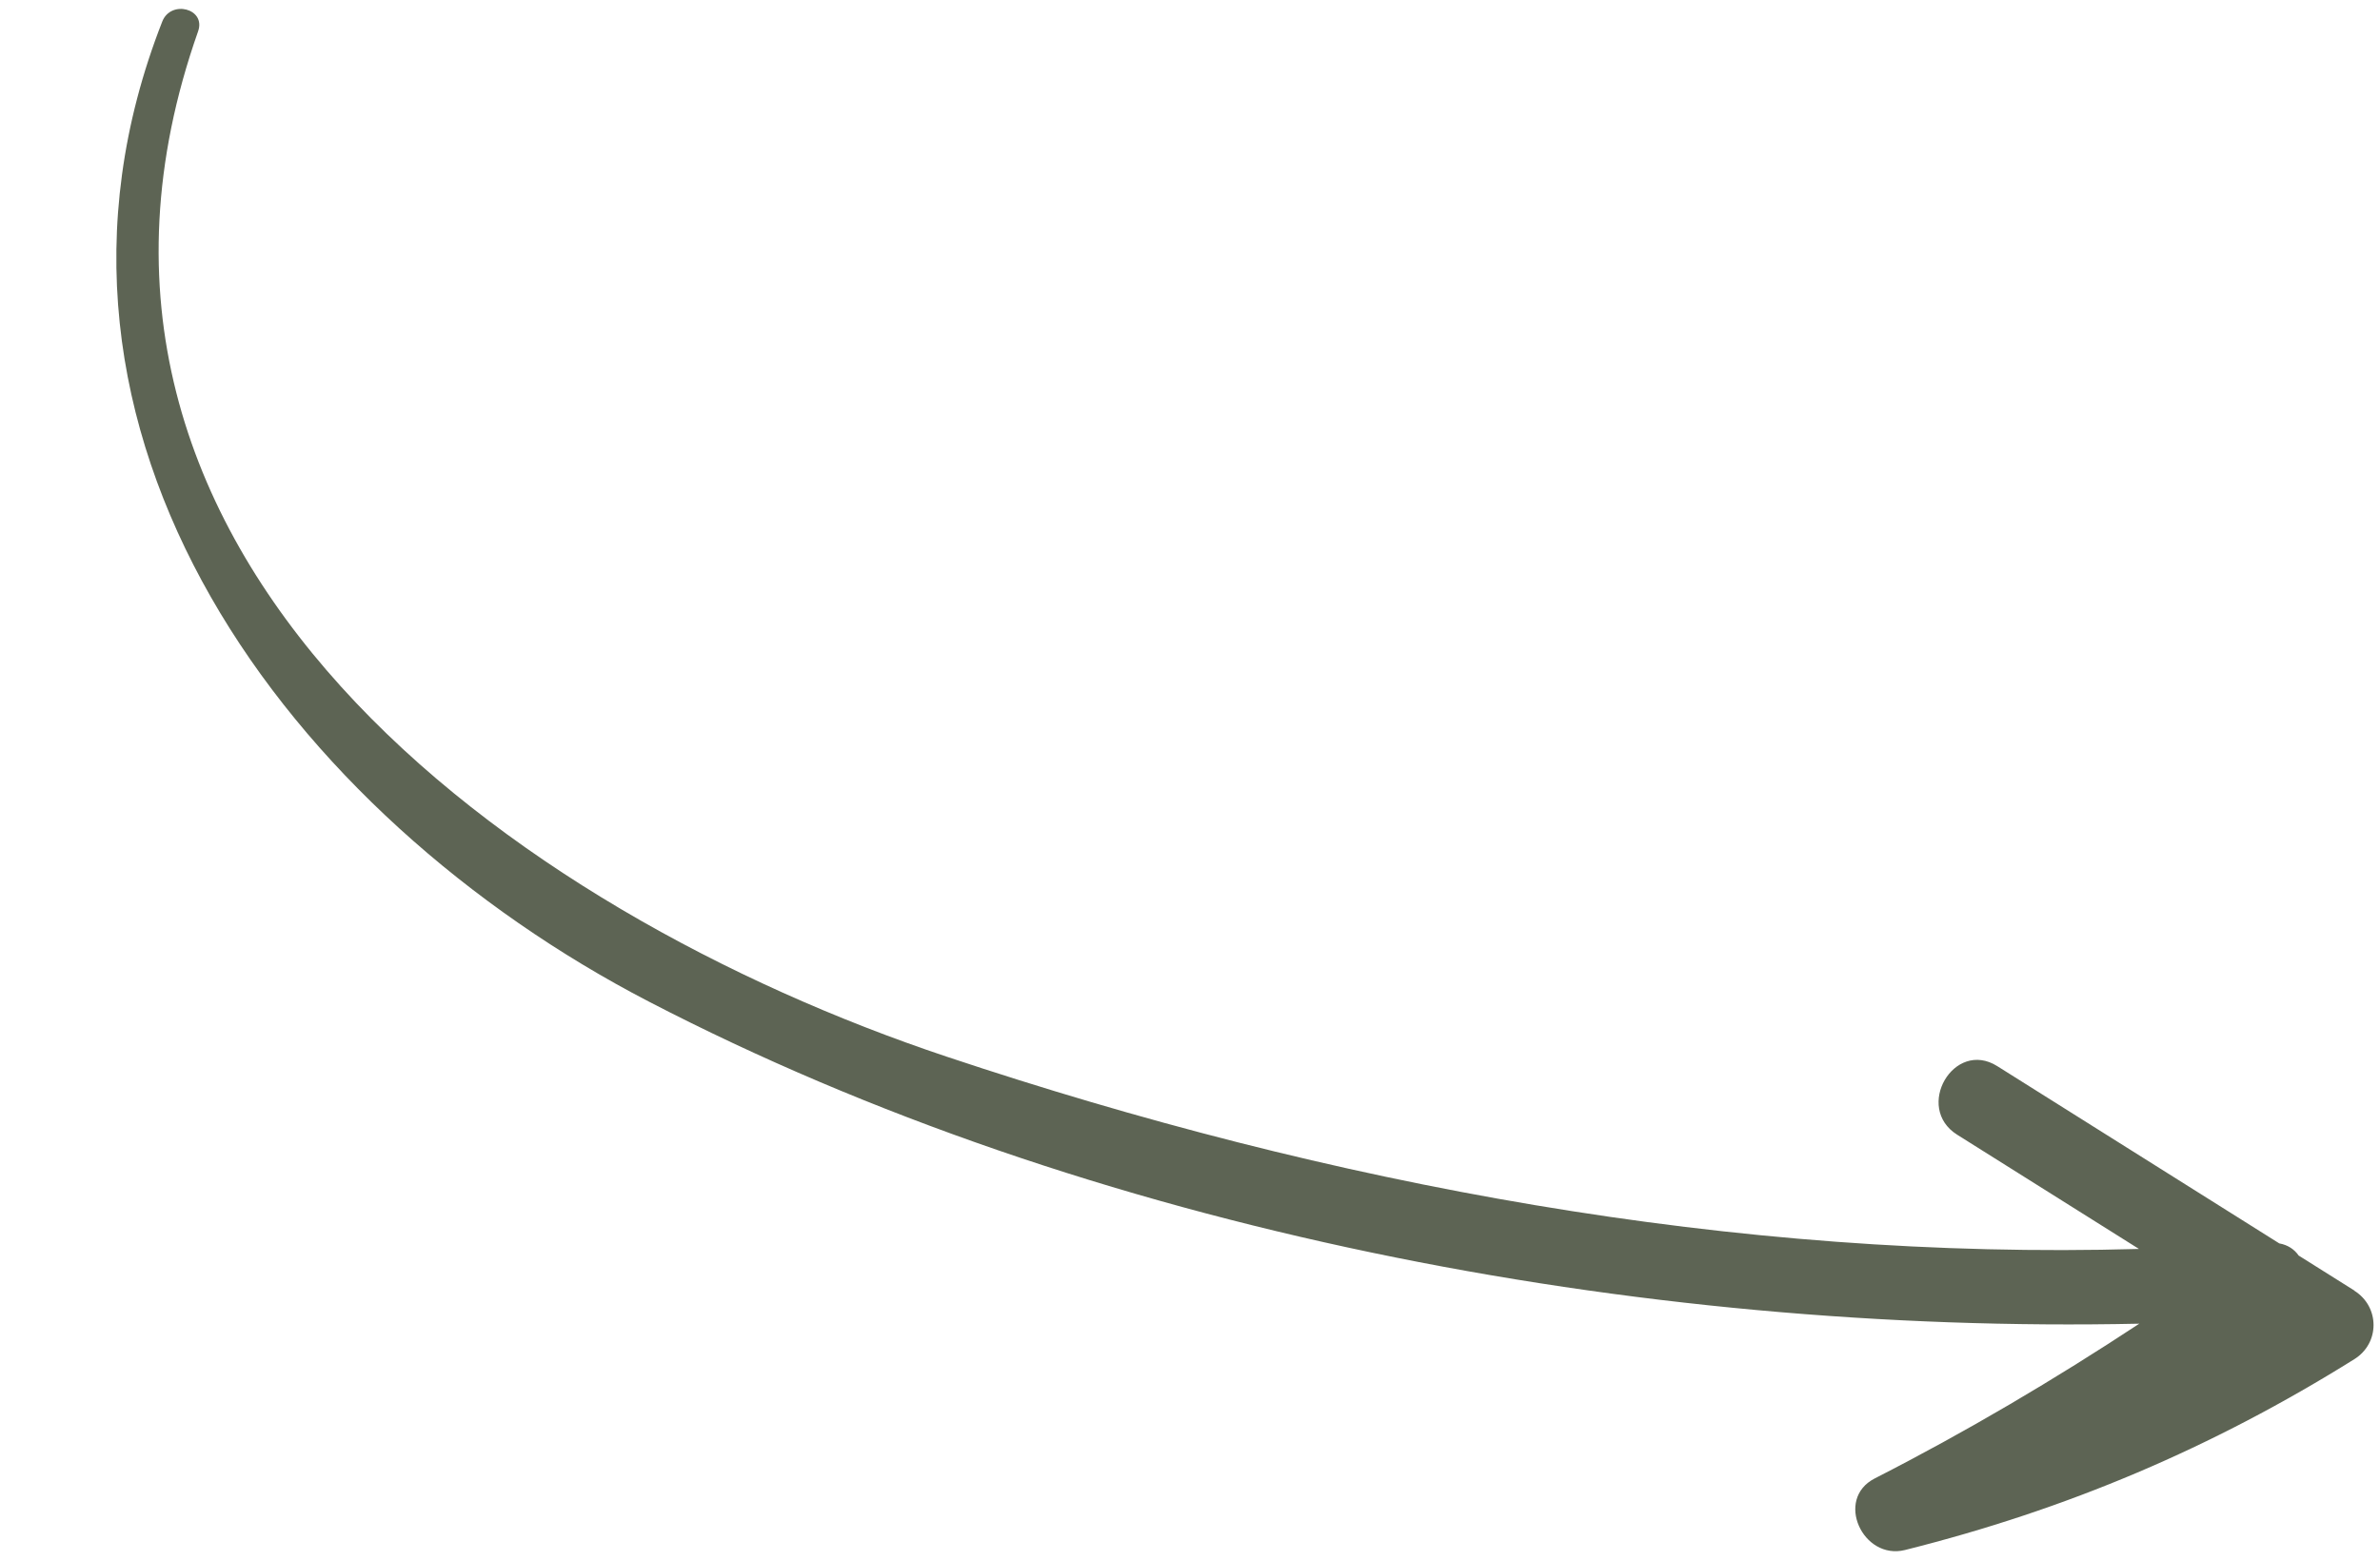 <?xml version="1.0" encoding="UTF-8" standalone="no"?><svg xmlns="http://www.w3.org/2000/svg" xmlns:xlink="http://www.w3.org/1999/xlink" data-name="Camada 1" fill="#5d6454" height="149.1" preserveAspectRatio="xMidYMid meet" version="1" viewBox="131.1 172.9 227.3 149.1" width="227.3" zoomAndPan="magnify"><g id="change1_1"><path d="m355.96,296.18c-1.78-1.12-3.56-2.24-5.33-3.35-.41-.59-1.02-1.01-1.85-1.16-8.98-5.64-17.95-11.29-26.93-16.93-4.15-2.61-7.96,3.96-3.83,6.55,5.79,3.64,11.58,7.27,17.36,10.91-38.63,1.1-77.26-6.14-113.88-18.37-41.29-13.79-89.14-47.86-71.48-97.94.77-2.18-2.6-3.03-3.42-.94-15.48,39.47,12.36,75.93,46.46,93.62,42.17,21.88,94.42,31.79,142.35,30.77-8.14,5.36-16.49,10.3-25.26,14.78-3.86,1.97-1.14,7.84,2.88,6.84,15.49-3.88,29.36-9.76,42.92-18.23,2.45-1.53,2.44-5,0-6.54Z"/></g></svg>